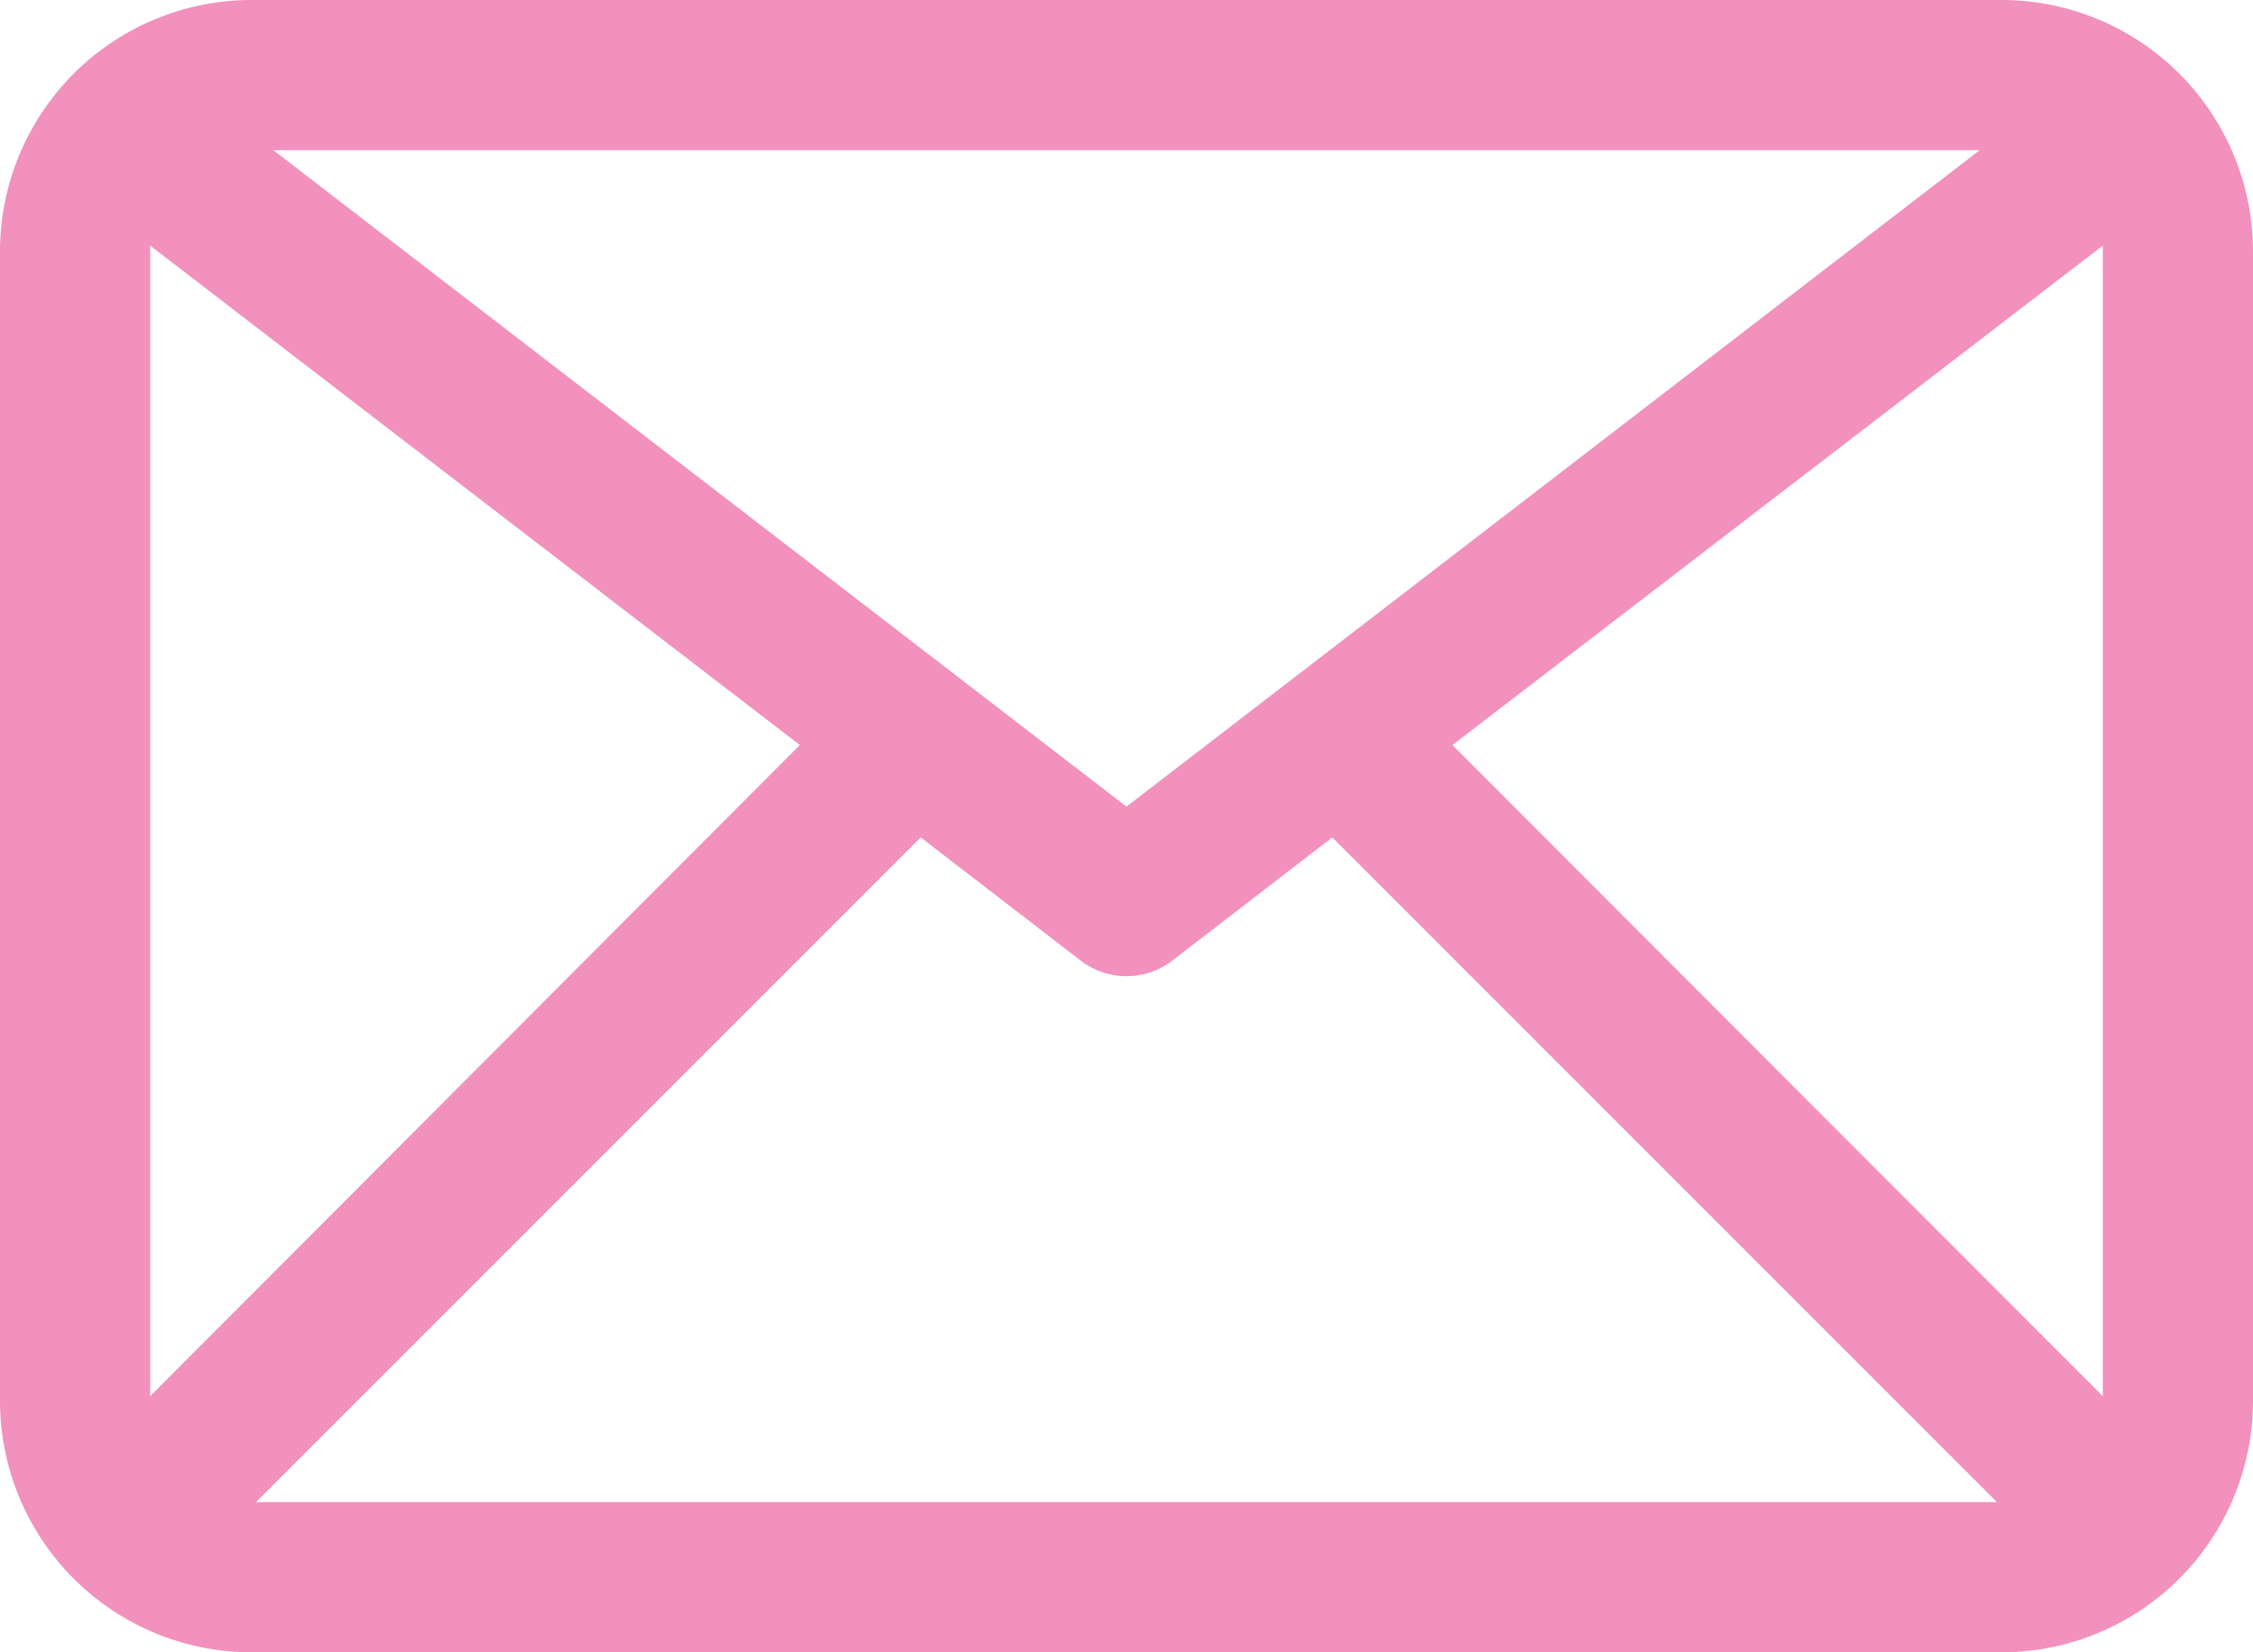 <?xml version="1.0" encoding="UTF-8" standalone="no"?><svg xmlns="http://www.w3.org/2000/svg" xmlns:xlink="http://www.w3.org/1999/xlink" fill="#f291be" height="22" preserveAspectRatio="xMidYMid meet" version="1" viewBox="1.0 5.0 30.0 22.0" width="30" zoomAndPan="magnify"><g data-name="Layer 2" id="change1_1"><path d="M27.66,5H4.34A3.35,3.35,0,0,0,1,8.34V23.66A3.35,3.35,0,0,0,4.34,27H27.66A3.35,3.35,0,0,0,31,23.66V8.34A3.35,3.35,0,0,0,27.66,5ZM3,8.27l8.65,6.65L3,23.59V8.34S3,8.29,3,8.27Zm13,7.47L4.64,7H27.36Zm-2.74.41,2.13,1.64a1,1,0,0,0,1.22,0l2.13-1.64L27.59,25H4.41Zm7.08-1.23L29,8.27s0,0,0,.07V23.59Z" fill="inherit"/></g></svg>